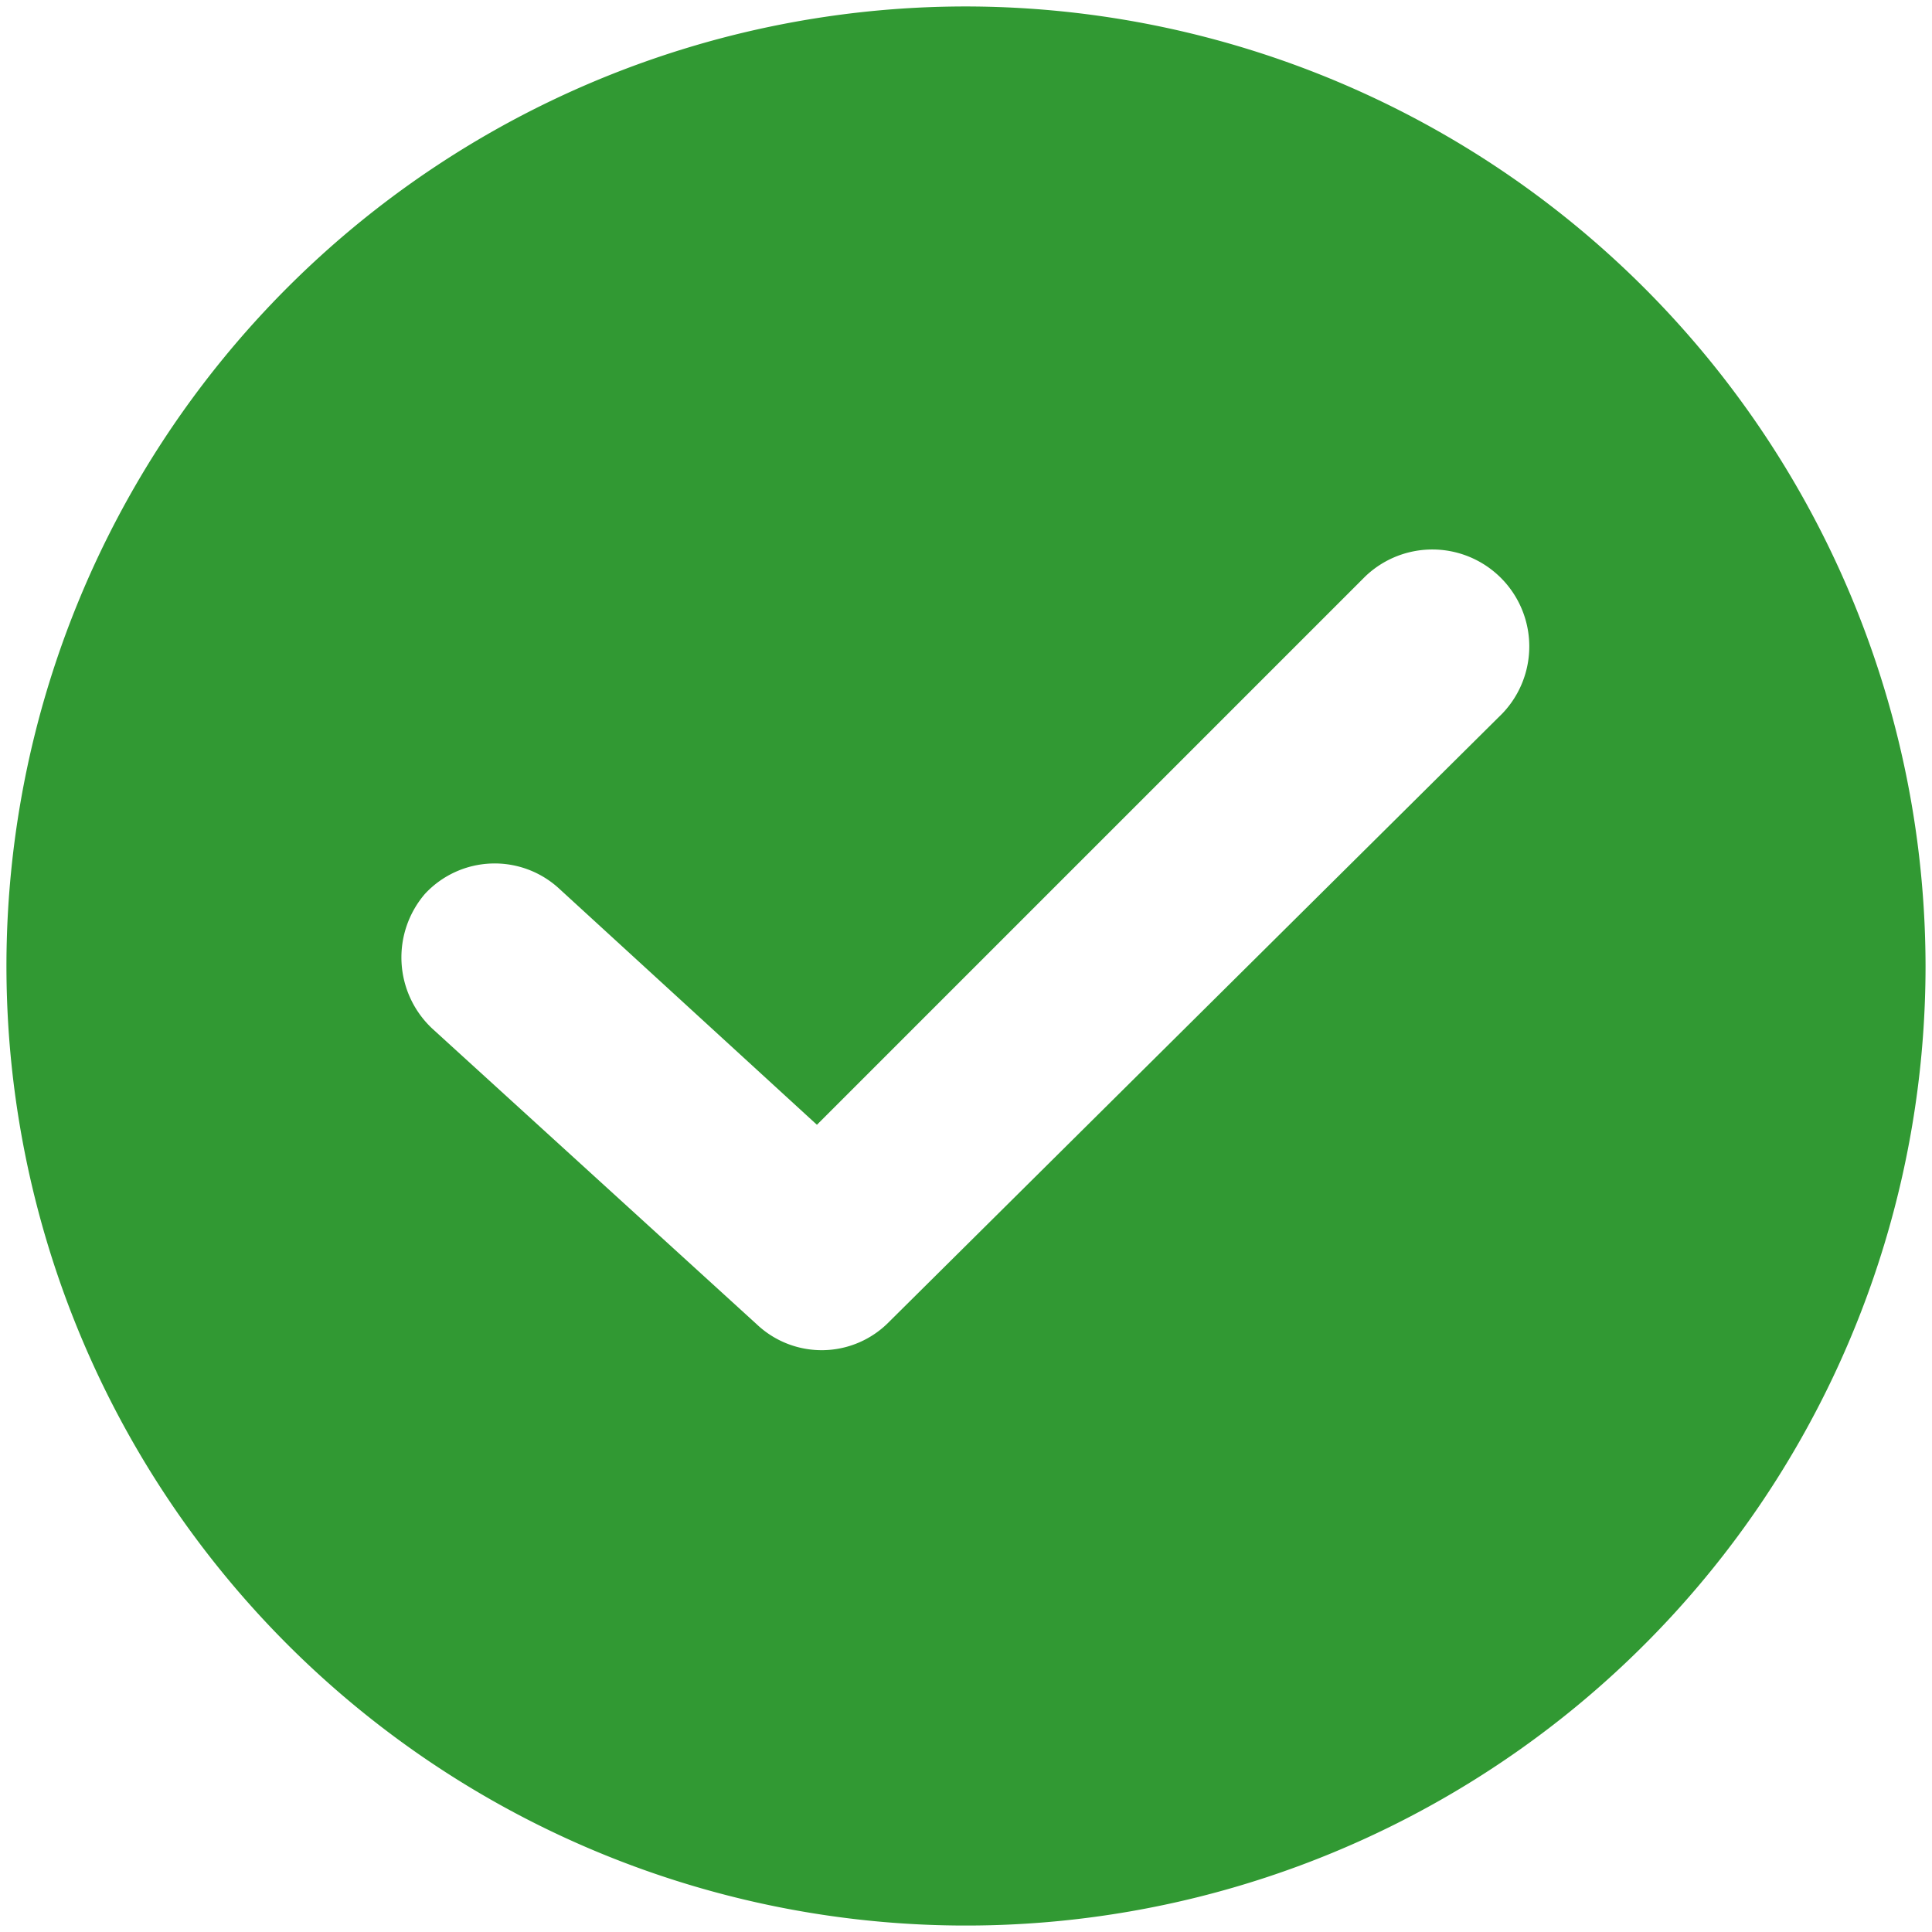 <?xml version="1.0" encoding="UTF-8"?>
<svg xmlns="http://www.w3.org/2000/svg" xmlns:xlink="http://www.w3.org/1999/xlink" width="50" height="50" viewBox="0 0 50 50">
  <defs>
    <clipPath id="clip-path">
      <rect id="Rectangle_26637" data-name="Rectangle 26637" width="50" height="50" transform="translate(508.496 169.873)" fill="#319933" stroke="#707070" stroke-width="1"></rect>
    </clipPath>
  </defs>
  <g id="success" transform="translate(-508.496 -169.873)" clip-path="url(#clip-path)">
    <g id="checked" transform="translate(508.663 170.04)">
      <g id="Group_54576" data-name="Group 54576">
        <path id="Path_69657" data-name="Path 69657" d="M24.833,0A24.833,24.833,0,1,0,49.666,24.833,24.862,24.862,0,0,0,24.833,0ZM38.712,18.3,22.841,34.044a2.442,2.442,0,0,1-3.423.062l-8.4-7.655a2.524,2.524,0,0,1-.187-3.485,2.462,2.462,0,0,1,3.485-.124l6.659,6.1,14.19-14.19A2.509,2.509,0,0,1,38.712,18.3Z" fill="#319933"></path>
      </g>
    </g>
  </g>
</svg>
